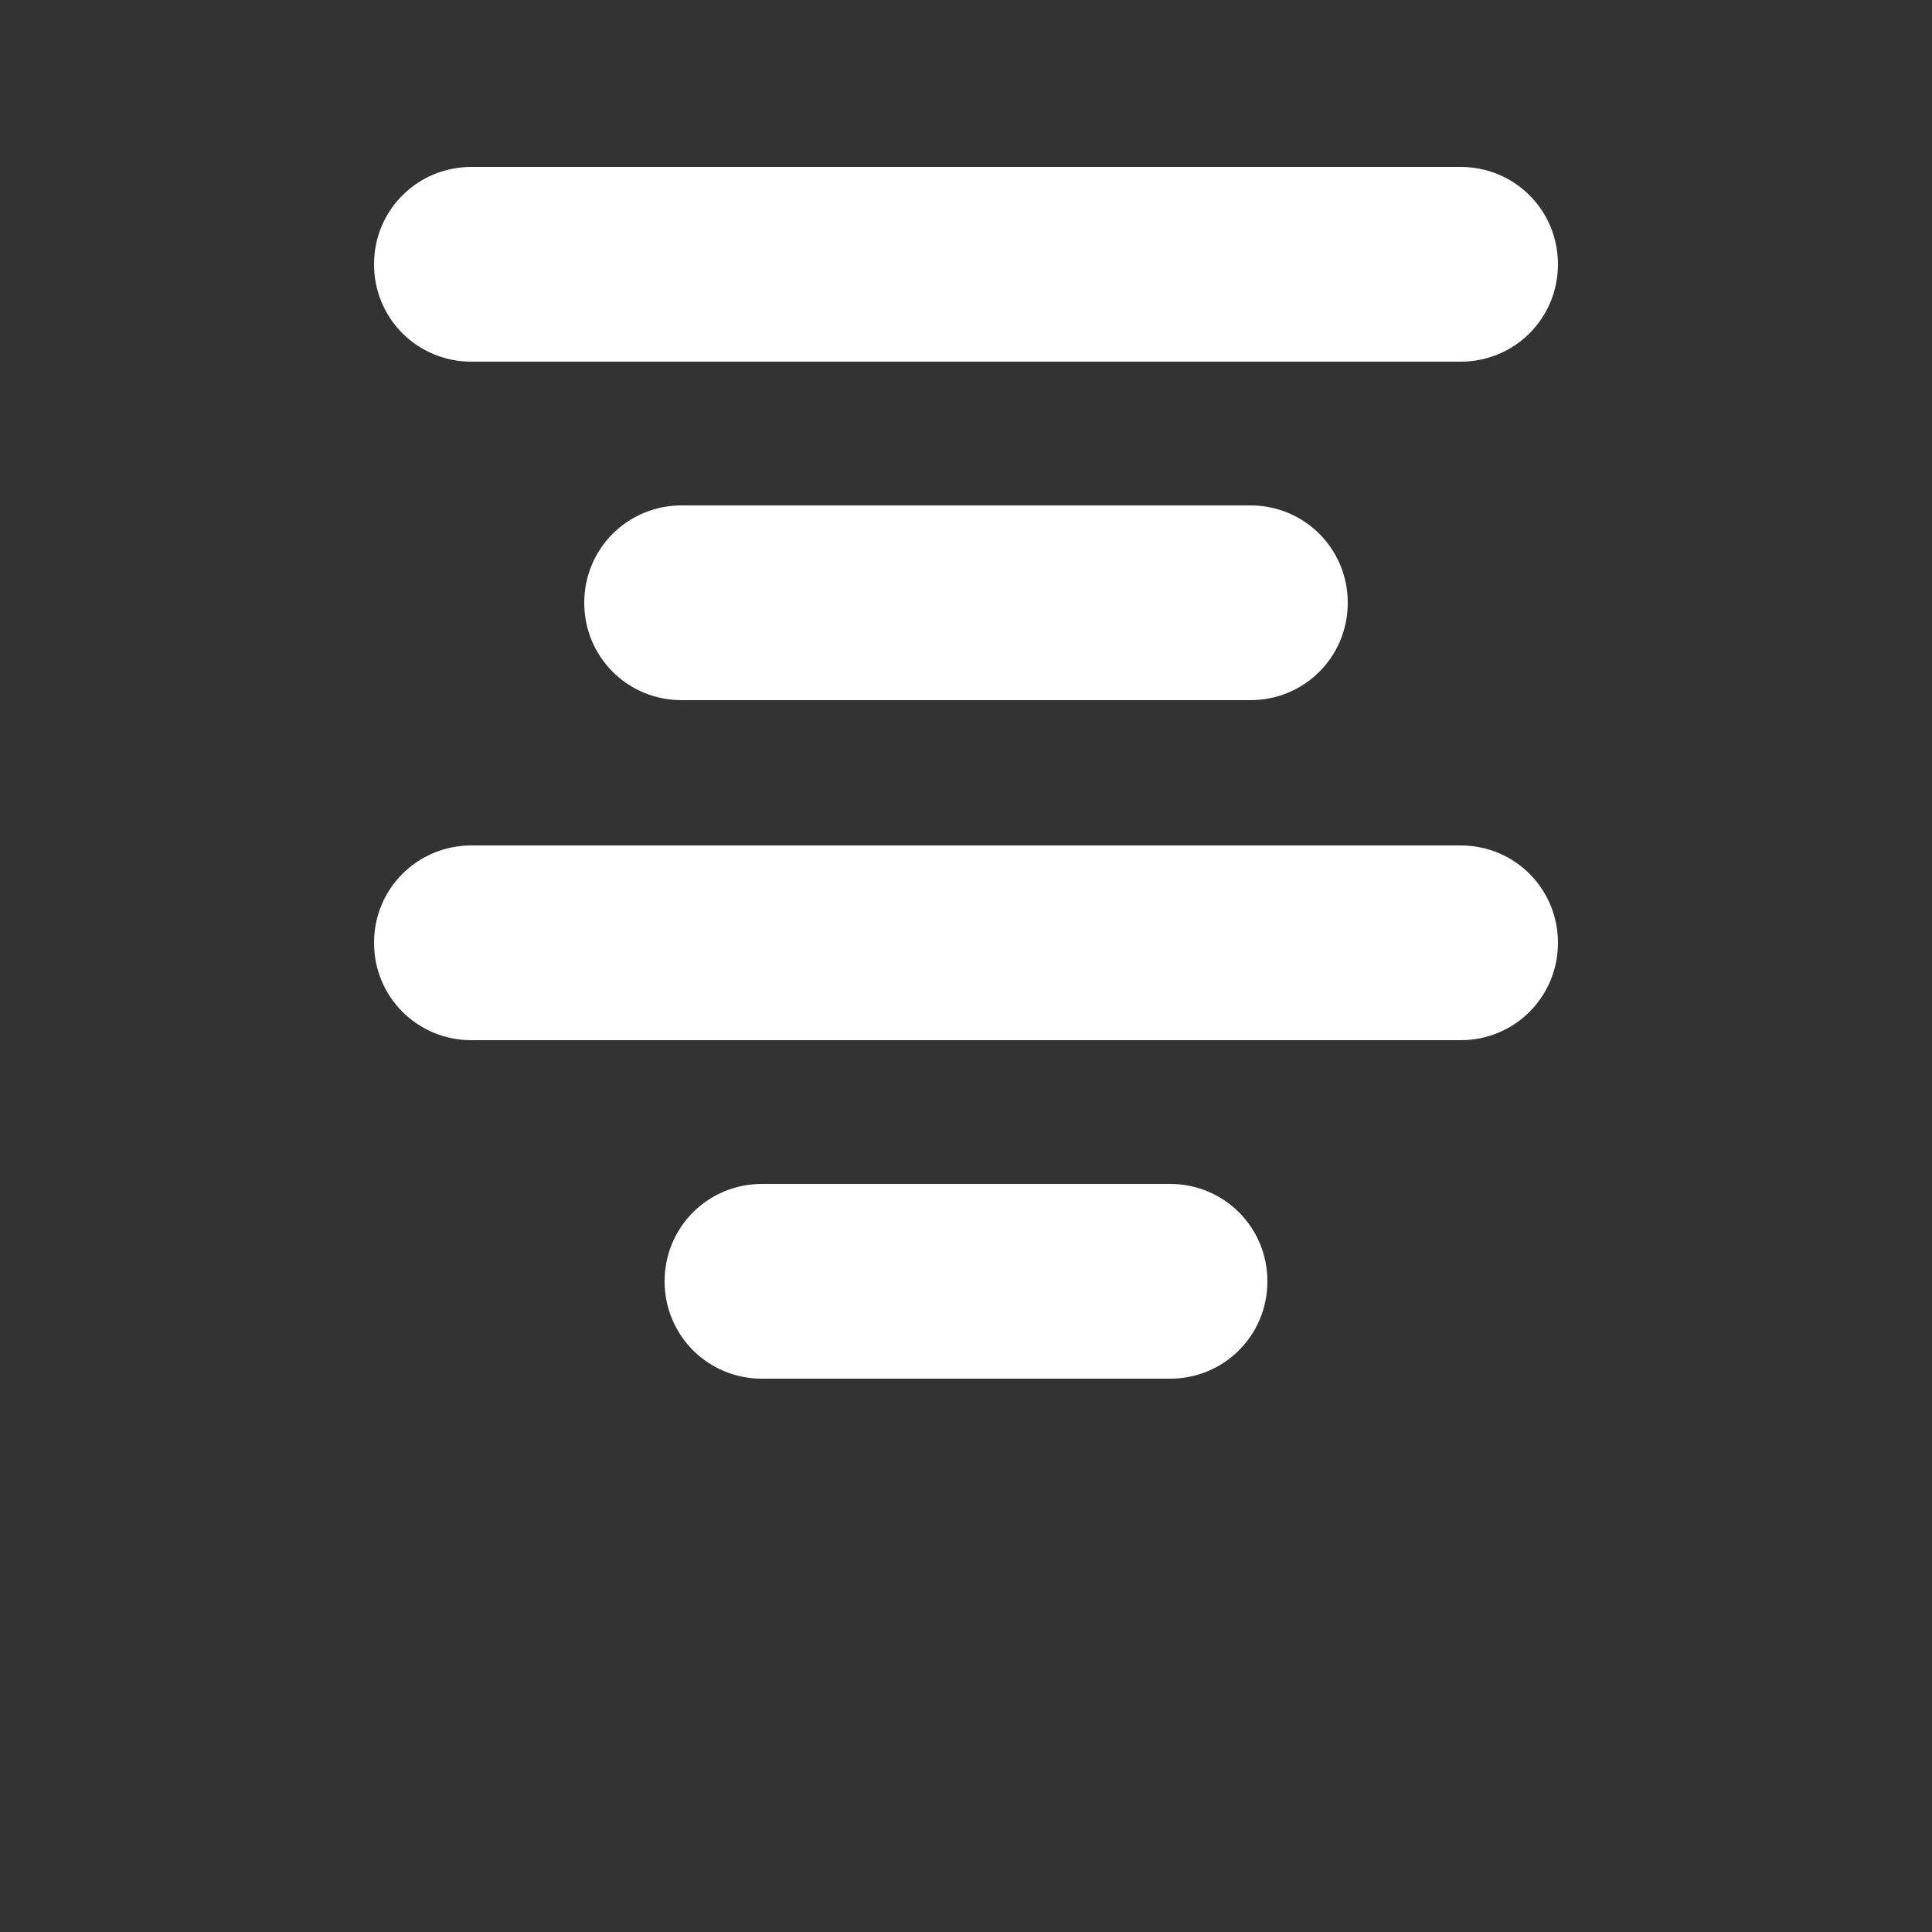 <?xml version="1.0" encoding="utf-8"?>
<!-- Generator: Adobe Illustrator 15.0.0, SVG Export Plug-In . SVG Version: 6.00 Build 0)  -->
<!DOCTYPE svg PUBLIC "-//W3C//DTD SVG 1.1//EN" "http://www.w3.org/Graphics/SVG/1.1/DTD/svg11.dtd">
<svg version="1.1" id="Capa_1" xmlns="http://www.w3.org/2000/svg" xmlns:xlink="http://www.w3.org/1999/xlink" x="0px" y="0px"
	 width="200px" height="200px" viewBox="0 0 200 200" enable-background="new 0 0 200 200" xml:space="preserve">
<rect x="0" y="0" width="200" height="200" fill="#333333" stroke="none"/>
<path fill="#FFFFFF" d="M161.279,27.36c0,5.6-4.479,10.08-10.079,10.08H48.8c-5.6,0-10.08-4.48-10.08-10.08S43.2,17.28,48.8,17.28
	h102.4C156.8,17.28,161.279,21.76,161.279,27.36z M129.439,72.48c5.601,0,10.08-4.48,10.08-10.08s-4.479-10.08-10.08-10.08H70.56
	c-5.6,0-10.08,4.48-10.08,10.08s4.48,10.08,10.08,10.08H129.439z M151.2,87.52H48.8c-5.6,0-10.08,4.48-10.08,10.08
	s4.48,10.08,10.08,10.08h102.4c5.6,0,10.079-4.479,10.079-10.08S156.8,87.52,151.2,87.52z M121.12,142.721
	c5.601,0,10.08-4.479,10.08-10.08l0,0c0-5.601-4.479-10.08-10.08-10.08H78.88c-5.6,0-10.08,4.479-10.08,10.08l0,0
	c0,5.601,4.48,10.08,10.08,10.08H121.12z"/>
</svg>
